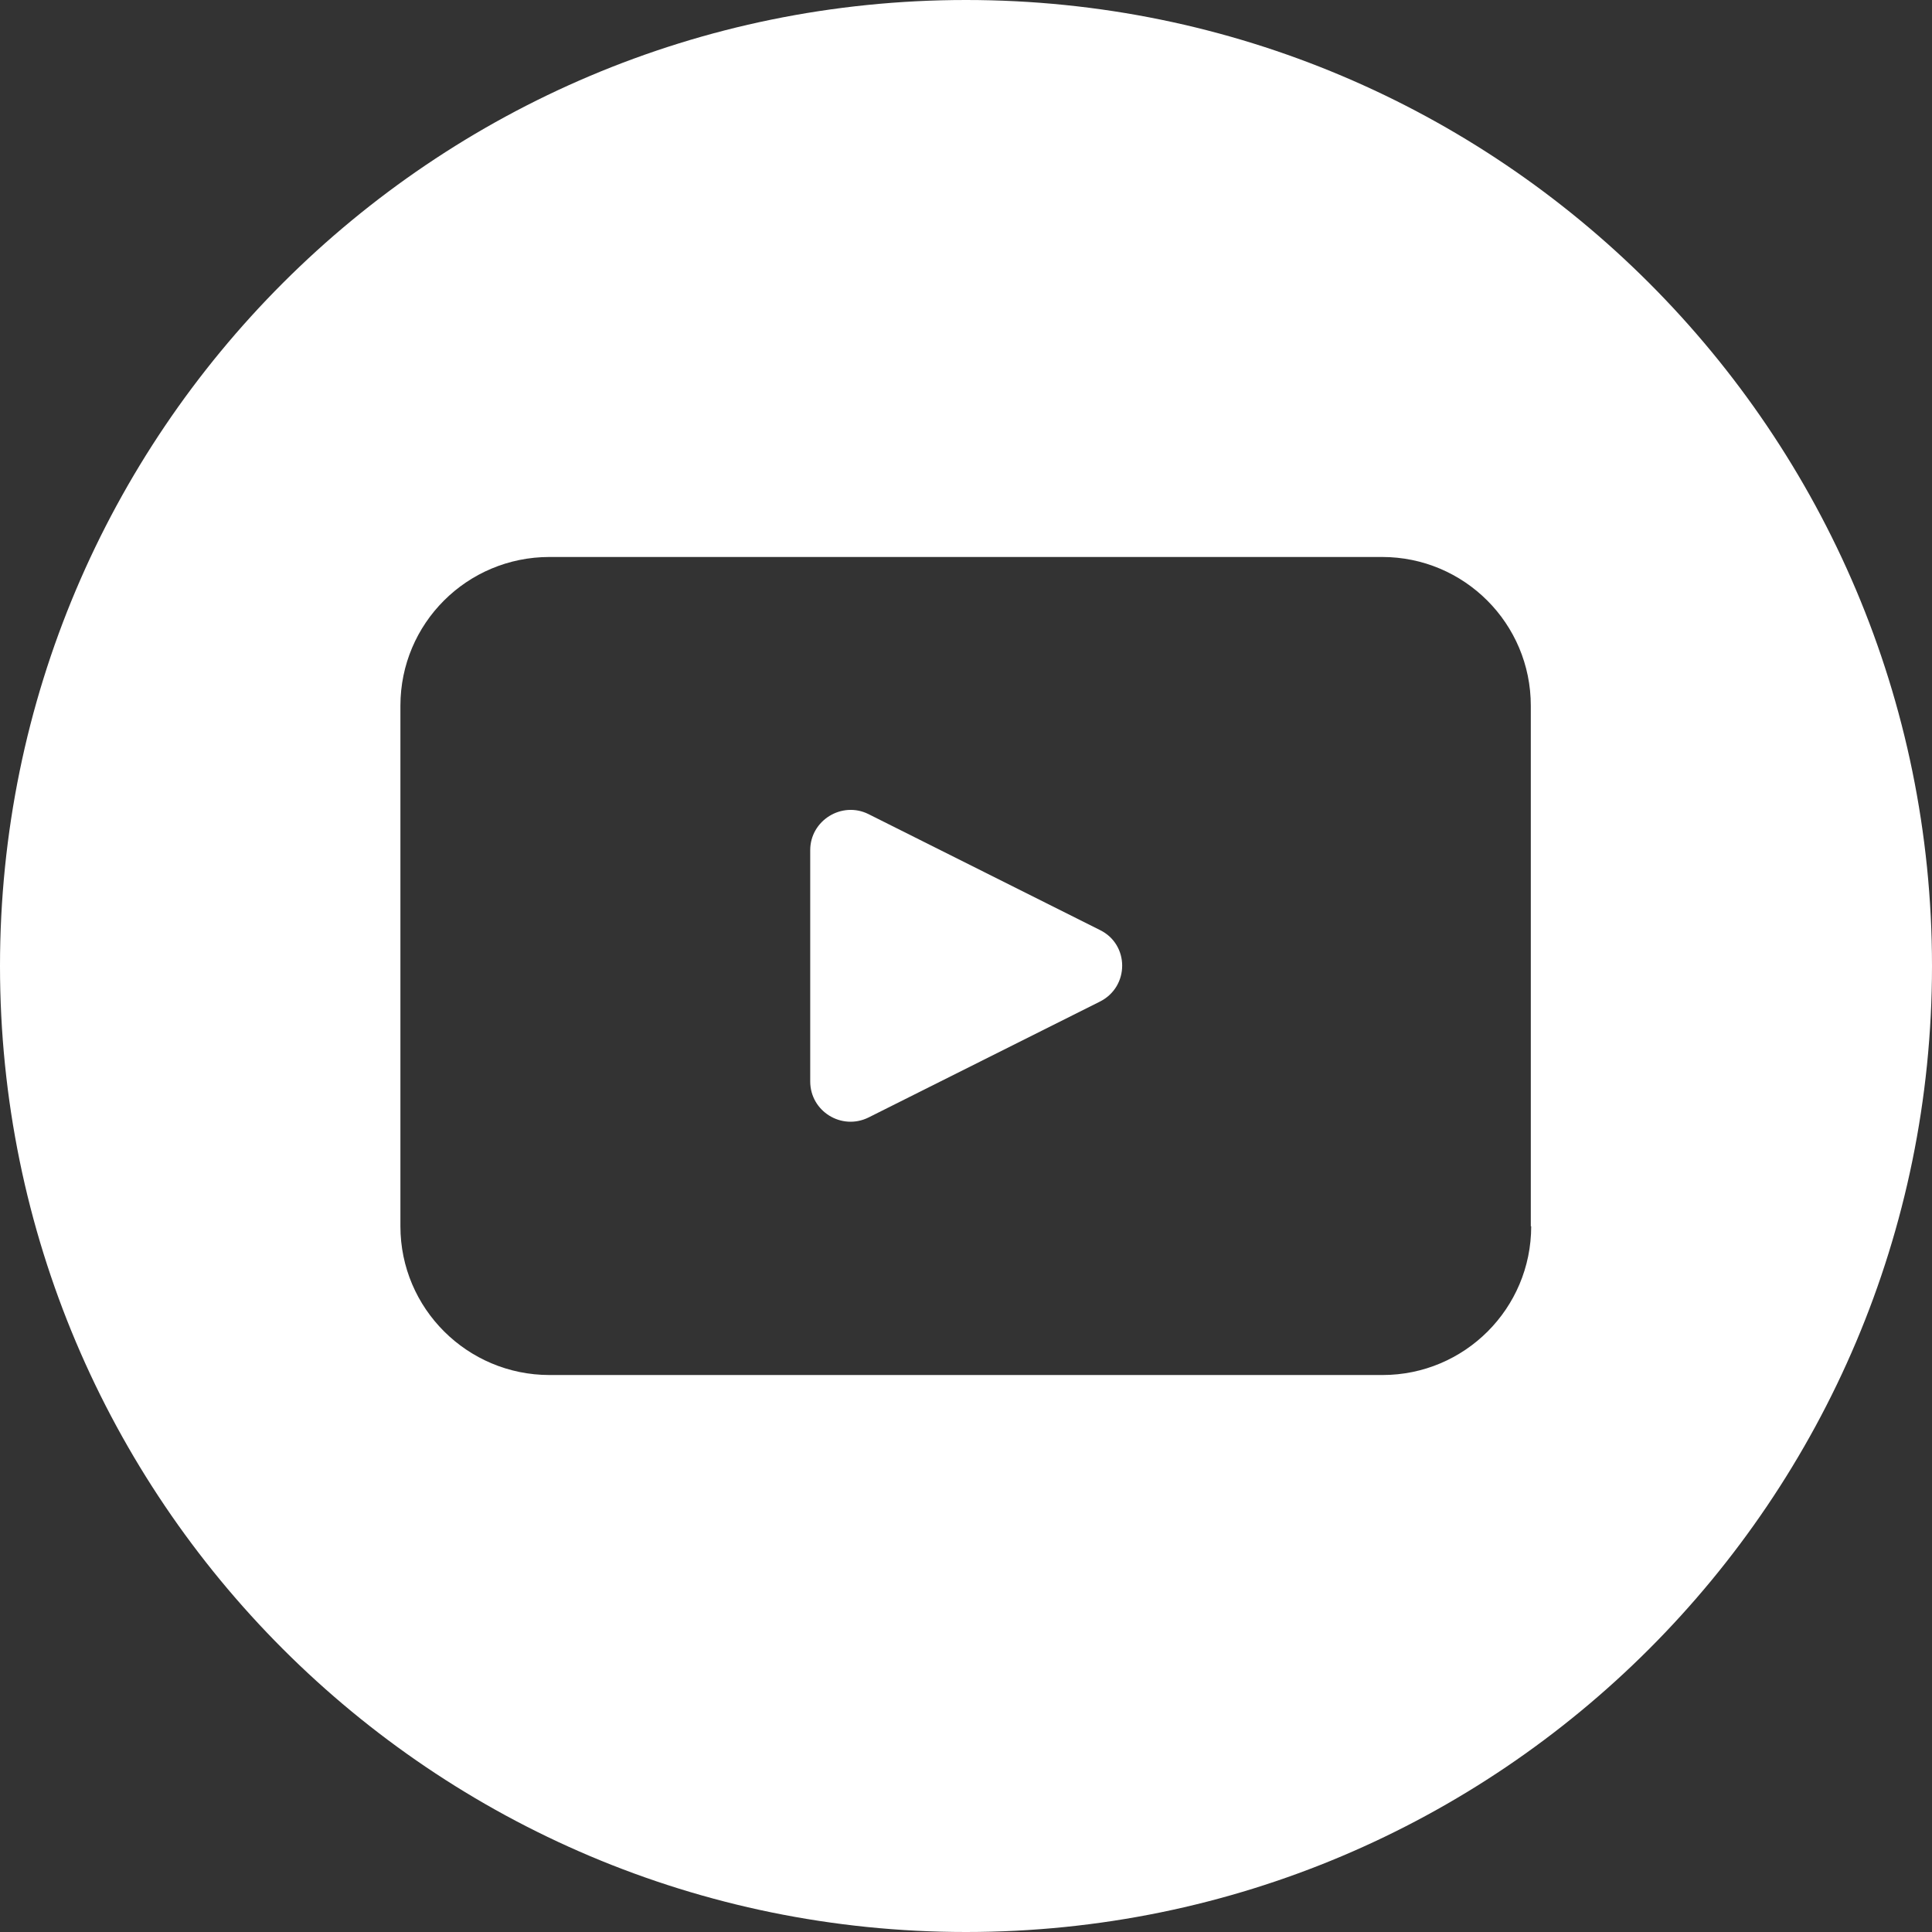 <svg xmlns="http://www.w3.org/2000/svg" id="uuid-f1ac32c8-1407-4524-955f-48090989d910" data-name="Layer 2" viewBox="0 0 49.36 49.36"><rect x="0" y="0" width="49.36" height="49.36" fill="#333333" stroke="none"/><defs><style>      .uuid-2823359f-6887-4c0a-921f-a2bb1d1f98ea {        fill: #fff;      }    </style></defs><g id="uuid-2d3895a0-d983-4e13-9caa-f106206073cc" data-name="Layer 1"><g><path class="uuid-2823359f-6887-4c0a-921f-a2bb1d1f98ea" d="M28.1,23.76l-5.91-2.96c-.68-.34-1.49.16-1.49.92v5.91c0,.76.8,1.26,1.49.92l5.91-2.96c.76-.38.76-1.46,0-1.83Z"></path><path class="uuid-2823359f-6887-4c0a-921f-a2bb1d1f98ea" d="M24.68,0h0C11.05,0,0,11.05,0,24.68h0c0,13.63,11.05,24.68,24.68,24.68h0c13.63,0,24.68-11.05,24.68-24.68h0C49.36,11.05,38.31,0,24.68,0ZM39.12,31.33c0,2.1-1.7,3.8-3.8,3.8H14.04c-2.1,0-3.81-1.7-3.81-3.8v-13.3c0-2.1,1.7-3.8,3.81-3.8h21.27c2.1,0,3.8,1.7,3.8,3.8v13.3Z"></path></g></g></svg>